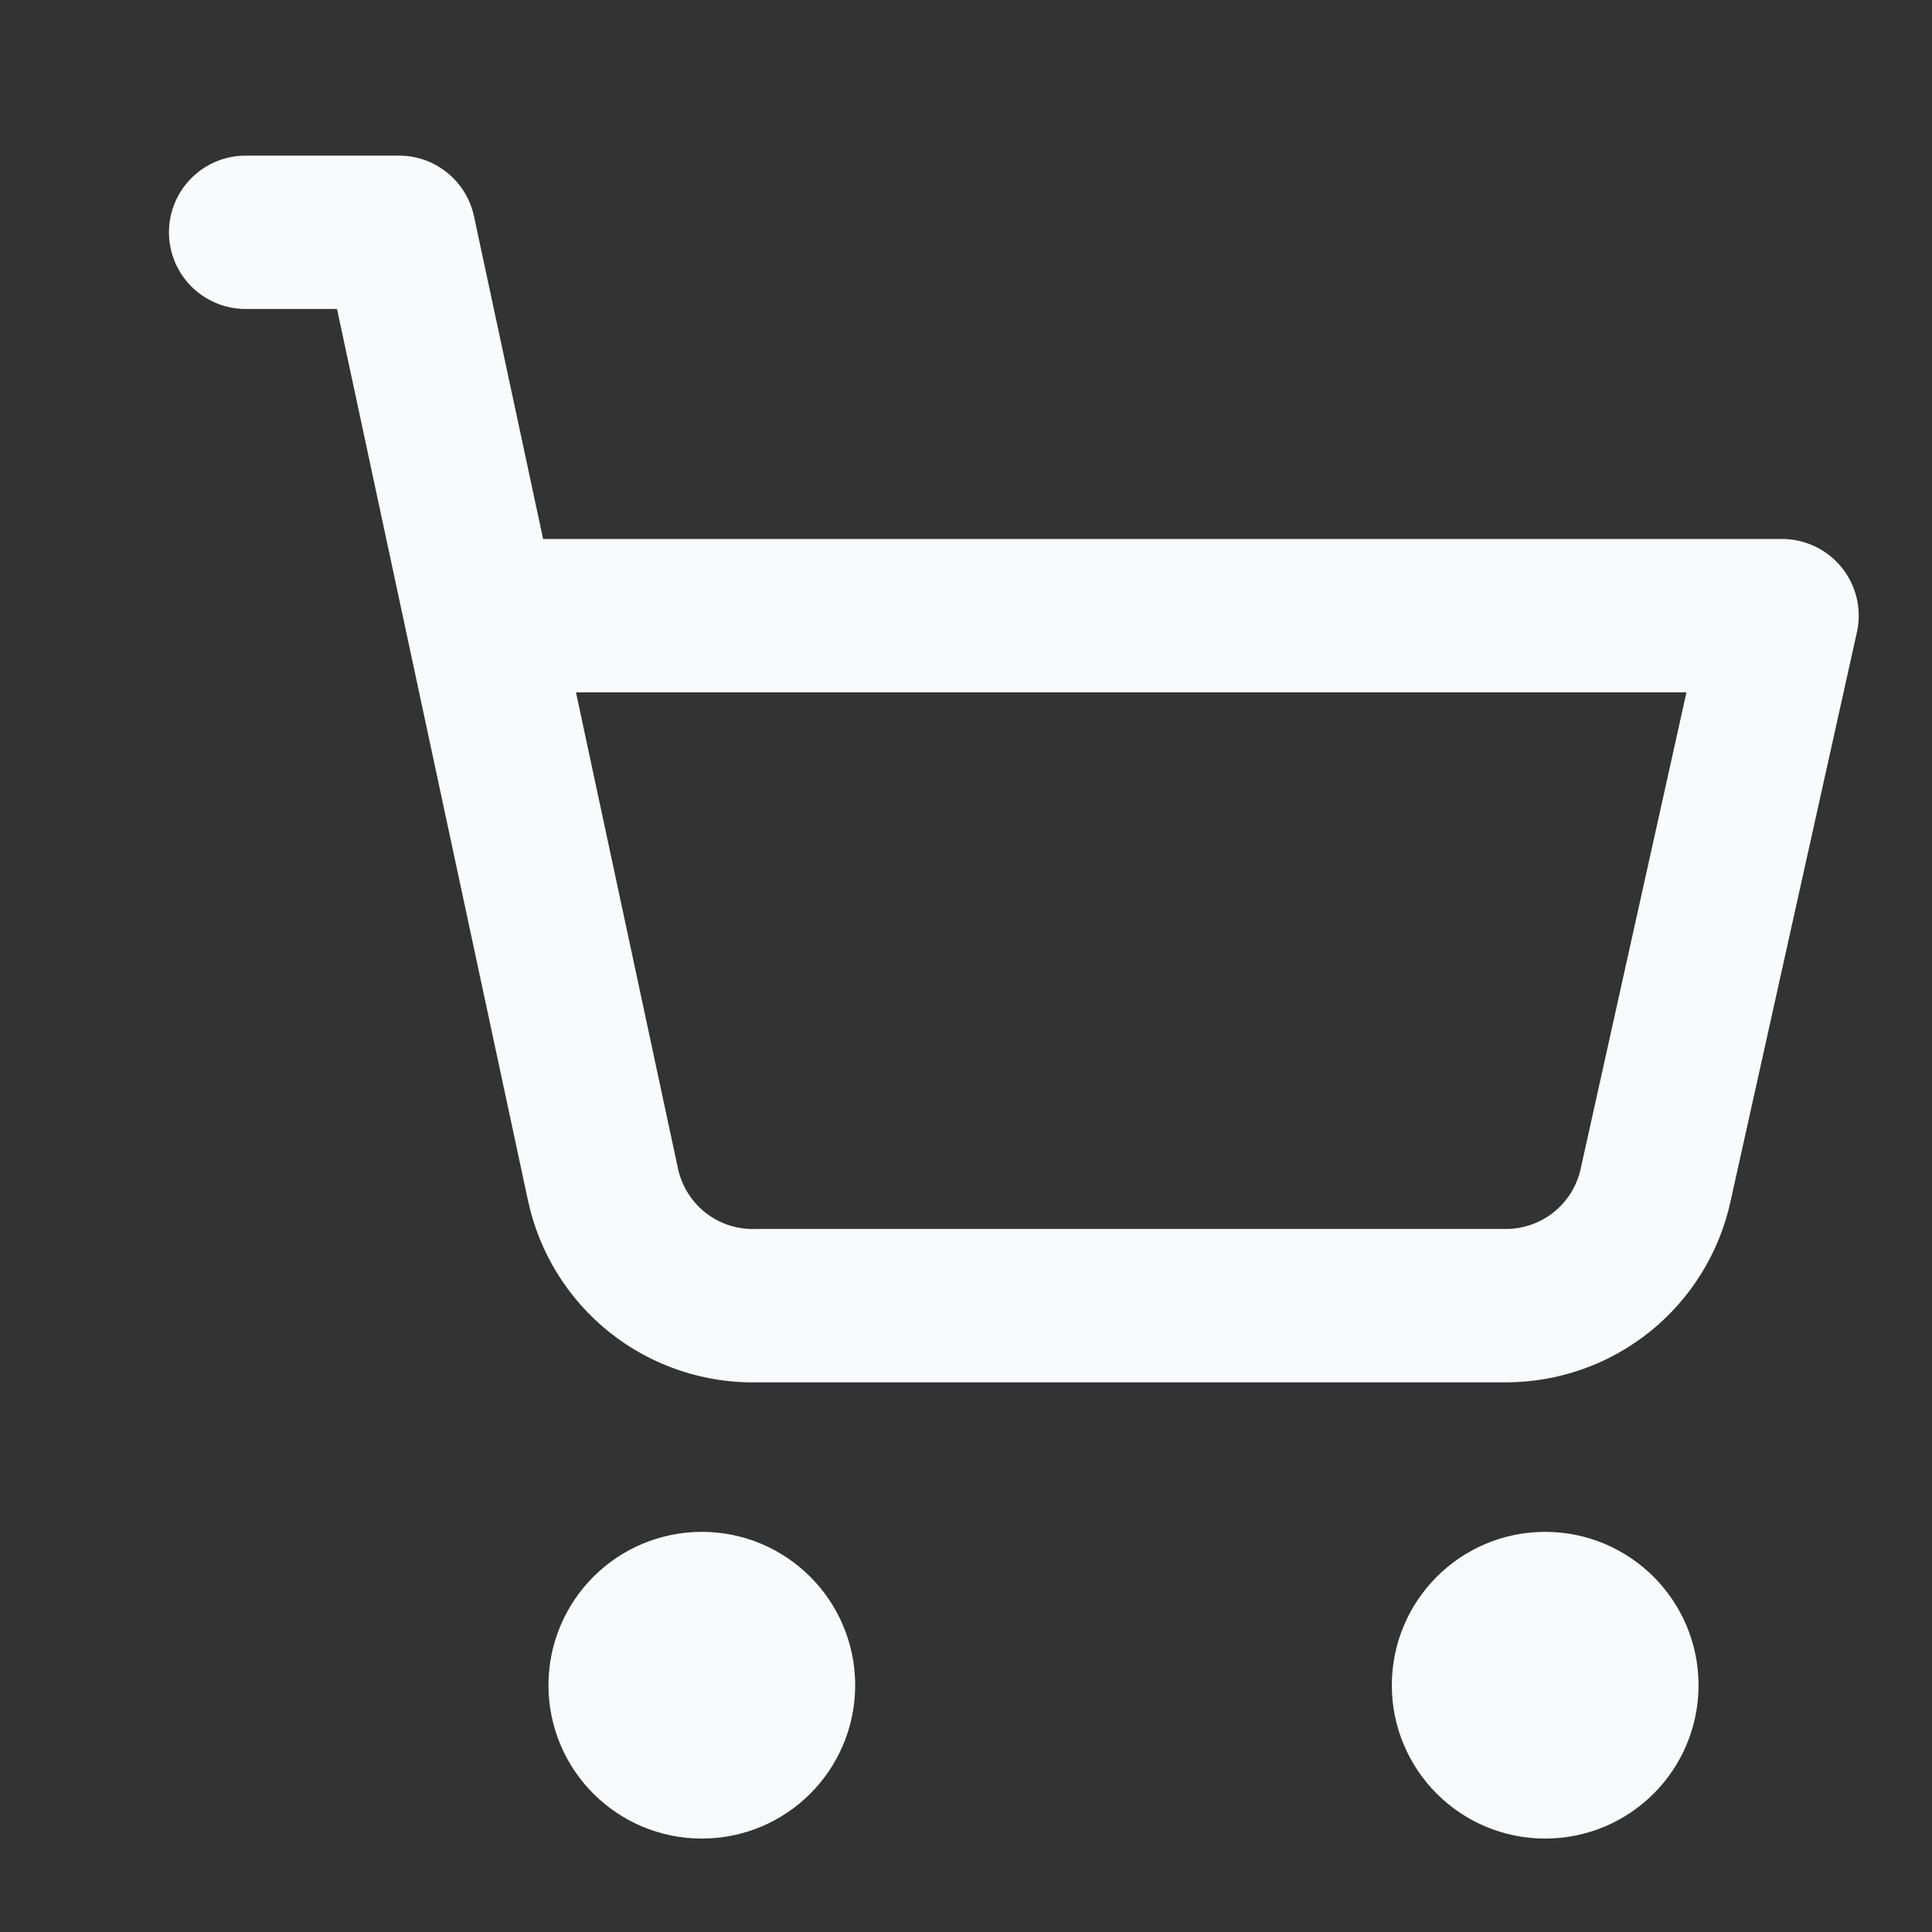 <svg width="21" height="21" viewBox="0 0 21 21" fill="none" xmlns="http://www.w3.org/2000/svg">
<rect x="0" y="0" width="21" height="21" fill="#333333" stroke="none"/>
<path d="M7.629 19.151C8.089 19.151 8.462 18.778 8.462 18.318C8.462 17.858 8.089 17.484 7.629 17.484C7.168 17.484 6.795 17.858 6.795 18.318C6.795 18.778 7.168 19.151 7.629 19.151Z" stroke="#F8FAFC" stroke-width="1.667" stroke-linecap="round" stroke-linejoin="round"/>
<path d="M16.795 19.151C17.256 19.151 17.629 18.778 17.629 18.318C17.629 17.858 17.256 17.484 16.795 17.484C16.335 17.484 15.962 17.858 15.962 18.318C15.962 18.778 16.335 19.151 16.795 19.151Z" stroke="#F8FAFC" stroke-width="1.667" stroke-linecap="round" stroke-linejoin="round"/>
<path d="M2.67 2.525H4.337L6.554 12.875C6.635 13.254 6.846 13.593 7.15 13.834C7.454 14.074 7.833 14.201 8.22 14.192H16.37C16.75 14.191 17.117 14.062 17.413 13.824C17.708 13.586 17.914 13.254 17.995 12.884L19.37 6.692H5.229" stroke="#F8FAFC" stroke-width="1.667" stroke-linecap="round" stroke-linejoin="round"/>
</svg>
